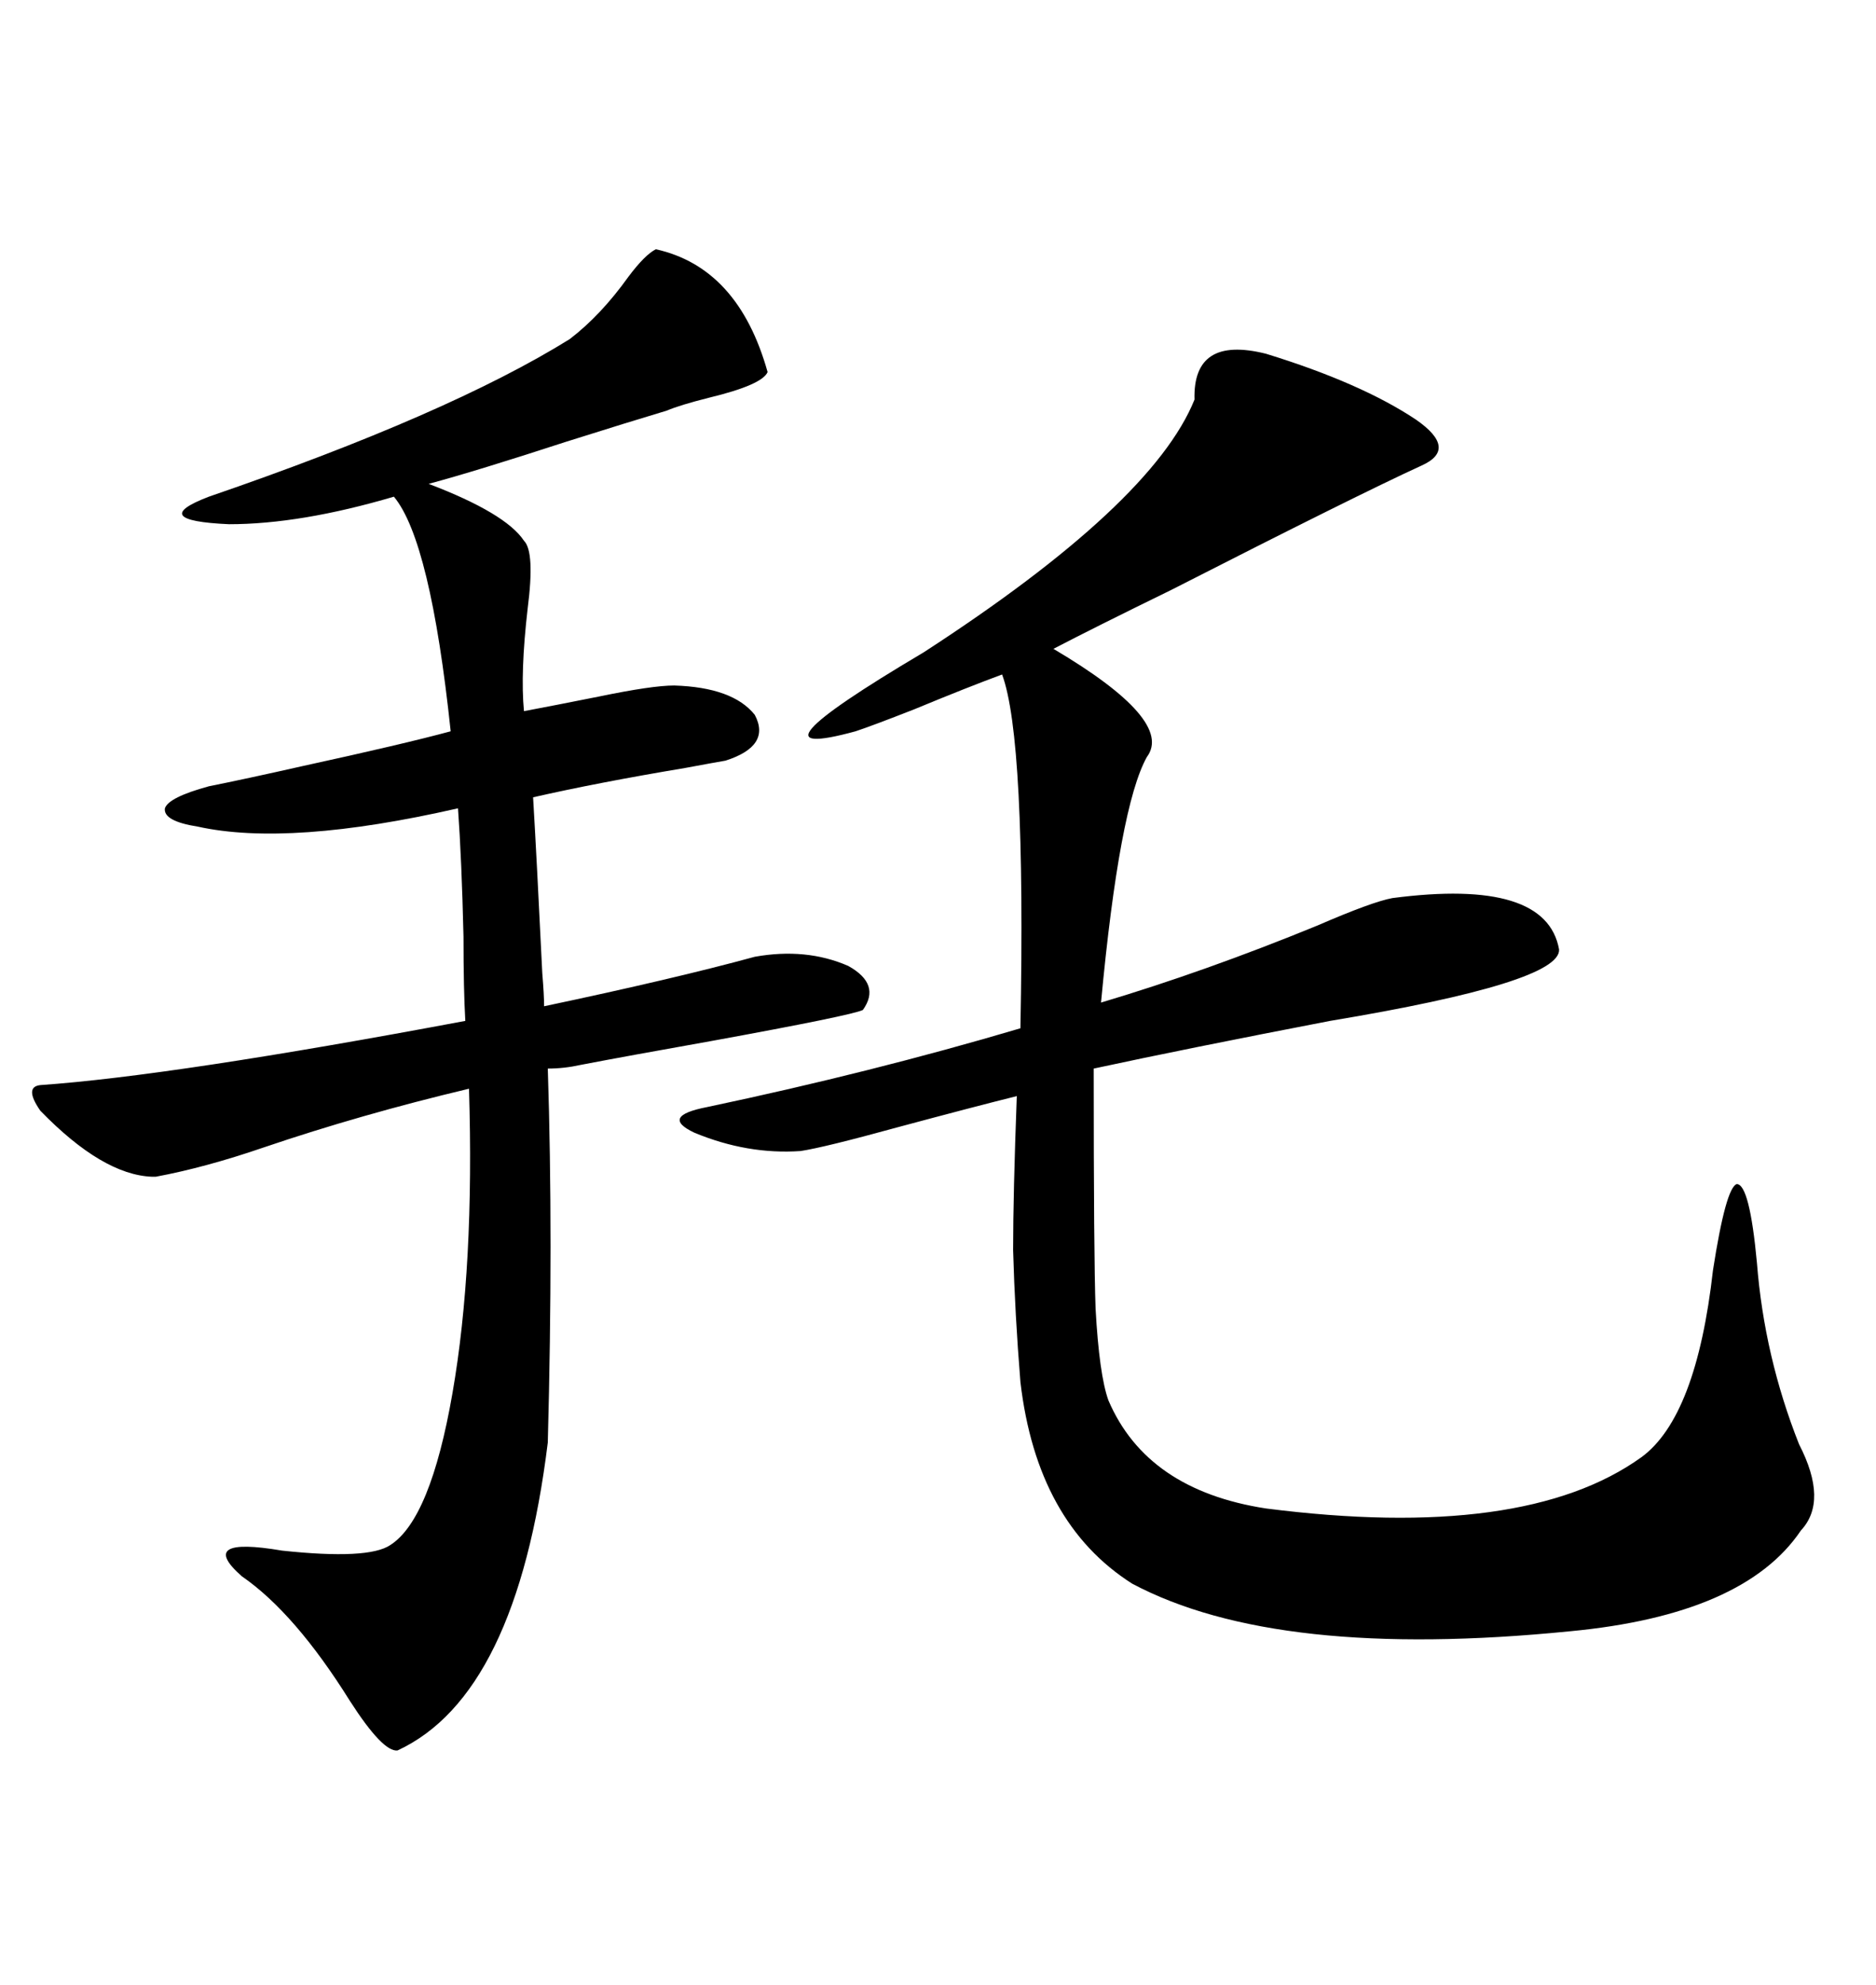 <svg xmlns="http://www.w3.org/2000/svg" xmlns:xlink="http://www.w3.org/1999/xlink" width="300" height="317.285"><path d="M202.44 56.54L202.44 56.54Q217.68 61.23 226.46 67.09L226.46 67.09Q233.20 71.78 227.34 74.41L227.34 74.41Q217.09 79.10 187.21 94.34L187.21 94.34Q175.20 100.20 168.46 103.71L168.46 103.71Q187.79 115.14 183.40 121.00L183.40 121.00Q179.00 128.91 176.07 160.25L176.07 160.25Q192.77 155.27 210.64 147.95L210.64 147.95Q219.43 144.14 222.66 143.55L222.66 143.55Q247.27 140.33 249.32 151.76L249.32 151.76Q249.61 157.03 212.70 163.18L212.70 163.18Q189.84 167.58 174.90 170.80L174.90 170.80Q174.90 200.98 175.20 209.18L175.20 209.18Q175.78 219.73 177.25 223.83L177.25 223.83Q183.40 238.18 202.44 241.11L202.44 241.11Q243.75 246.39 262.50 232.91L262.50 232.91Q271.29 226.46 273.93 203.03L273.93 203.03Q275.98 189.84 277.73 189.26L277.73 189.26Q279.79 189.26 280.96 201.86L280.96 201.86Q282.13 216.80 287.70 230.86L287.70 230.86Q292.38 239.94 287.99 244.63L287.99 244.63Q278.91 258.11 251.07 260.74L251.07 260.74Q204.20 265.43 181.05 253.13L181.05 253.13Q165.82 243.46 163.18 220.90L163.18 220.90Q162.30 210.06 162.01 199.80L162.01 199.80Q162.01 191.02 162.60 175.20L162.60 175.20Q155.57 176.95 143.55 180.18L143.55 180.18Q131.84 183.40 128.03 183.98L128.03 183.98Q119.53 184.57 111.04 181.05L111.04 181.05Q105.47 178.42 113.09 176.95L113.09 176.95Q139.45 171.39 163.18 164.36L163.18 164.36Q164.06 118.07 160.25 107.81L160.25 107.81Q154.69 109.86 146.19 113.38L146.19 113.38Q139.45 116.02 136.82 116.89L136.82 116.89Q117.48 122.17 147.66 104.30L147.66 104.30Q184.28 80.57 191.02 63.87L191.02 63.87Q190.72 53.61 202.44 56.54ZM120.70 152.93L120.70 152.93Q128.91 151.46 135.64 154.39L135.64 154.39Q140.92 157.32 137.99 161.43L137.99 161.43Q136.23 162.30 113.67 166.41L113.67 166.41Q100.49 168.75 92.87 170.21L92.87 170.21Q90.23 170.80 87.60 170.80L87.60 170.80Q88.48 197.75 87.60 230.57L87.60 230.57Q82.62 271.00 63.57 279.79L63.57 279.79Q61.23 280.08 55.96 271.88L55.96 271.88Q47.17 257.81 38.67 251.95L38.67 251.95Q31.35 245.51 45.12 247.85L45.12 247.85Q58.89 249.32 62.40 246.97L62.40 246.97Q68.85 242.87 72.36 222.66L72.36 222.66Q75.88 202.44 75 174.02L75 174.02Q57.71 178.13 42.19 183.40L42.19 183.40Q32.81 186.62 24.90 188.09L24.90 188.09Q24.61 188.09 24.32 188.09L24.32 188.09Q16.41 187.79 6.45 177.54L6.45 177.54Q3.81 173.73 6.45 173.44L6.45 173.44Q27.54 171.97 74.41 163.18L74.41 163.18Q74.12 158.20 74.12 149.71L74.12 149.71Q73.83 137.40 73.24 129.20L73.24 129.20Q46.29 135.35 31.64 132.13L31.64 132.13Q26.07 131.25 26.37 129.20L26.37 129.20Q26.95 127.44 33.40 125.68L33.40 125.68Q39.26 124.51 48.34 122.46L48.34 122.46Q64.45 118.95 72.07 116.89L72.07 116.89Q68.85 86.43 62.99 79.39L62.99 79.39Q48.05 83.79 36.62 83.79L36.62 83.79Q23.44 83.20 33.40 79.39L33.40 79.39Q71.78 66.21 91.11 54.20L91.11 54.20Q96.09 50.39 100.49 44.24L100.49 44.24Q103.13 40.72 104.88 39.84L104.88 39.84Q118.07 42.77 122.75 59.47L122.75 59.47Q121.88 61.52 113.38 63.57L113.38 63.57Q108.69 64.75 106.64 65.63L106.64 65.63Q100.78 67.38 90.53 70.61L90.53 70.61Q76.17 75.29 68.55 77.34L68.55 77.34Q80.86 82.03 83.79 86.43L83.79 86.43Q85.55 88.18 84.38 97.27L84.38 97.27Q83.20 107.52 83.79 113.67L83.79 113.67Q88.48 112.79 95.80 111.33L95.80 111.33Q104.30 109.57 107.81 109.57L107.81 109.57Q117.19 109.86 120.70 114.26L120.70 114.26Q123.34 119.24 116.02 121.58L116.02 121.58Q114.26 121.88 109.57 122.75L109.57 122.75Q95.51 125.10 85.25 127.44L85.25 127.44Q85.84 137.40 86.72 155.57L86.72 155.57Q87.01 159.08 87.01 160.84L87.01 160.84Q107.81 156.45 120.70 152.93Z"/></svg>
